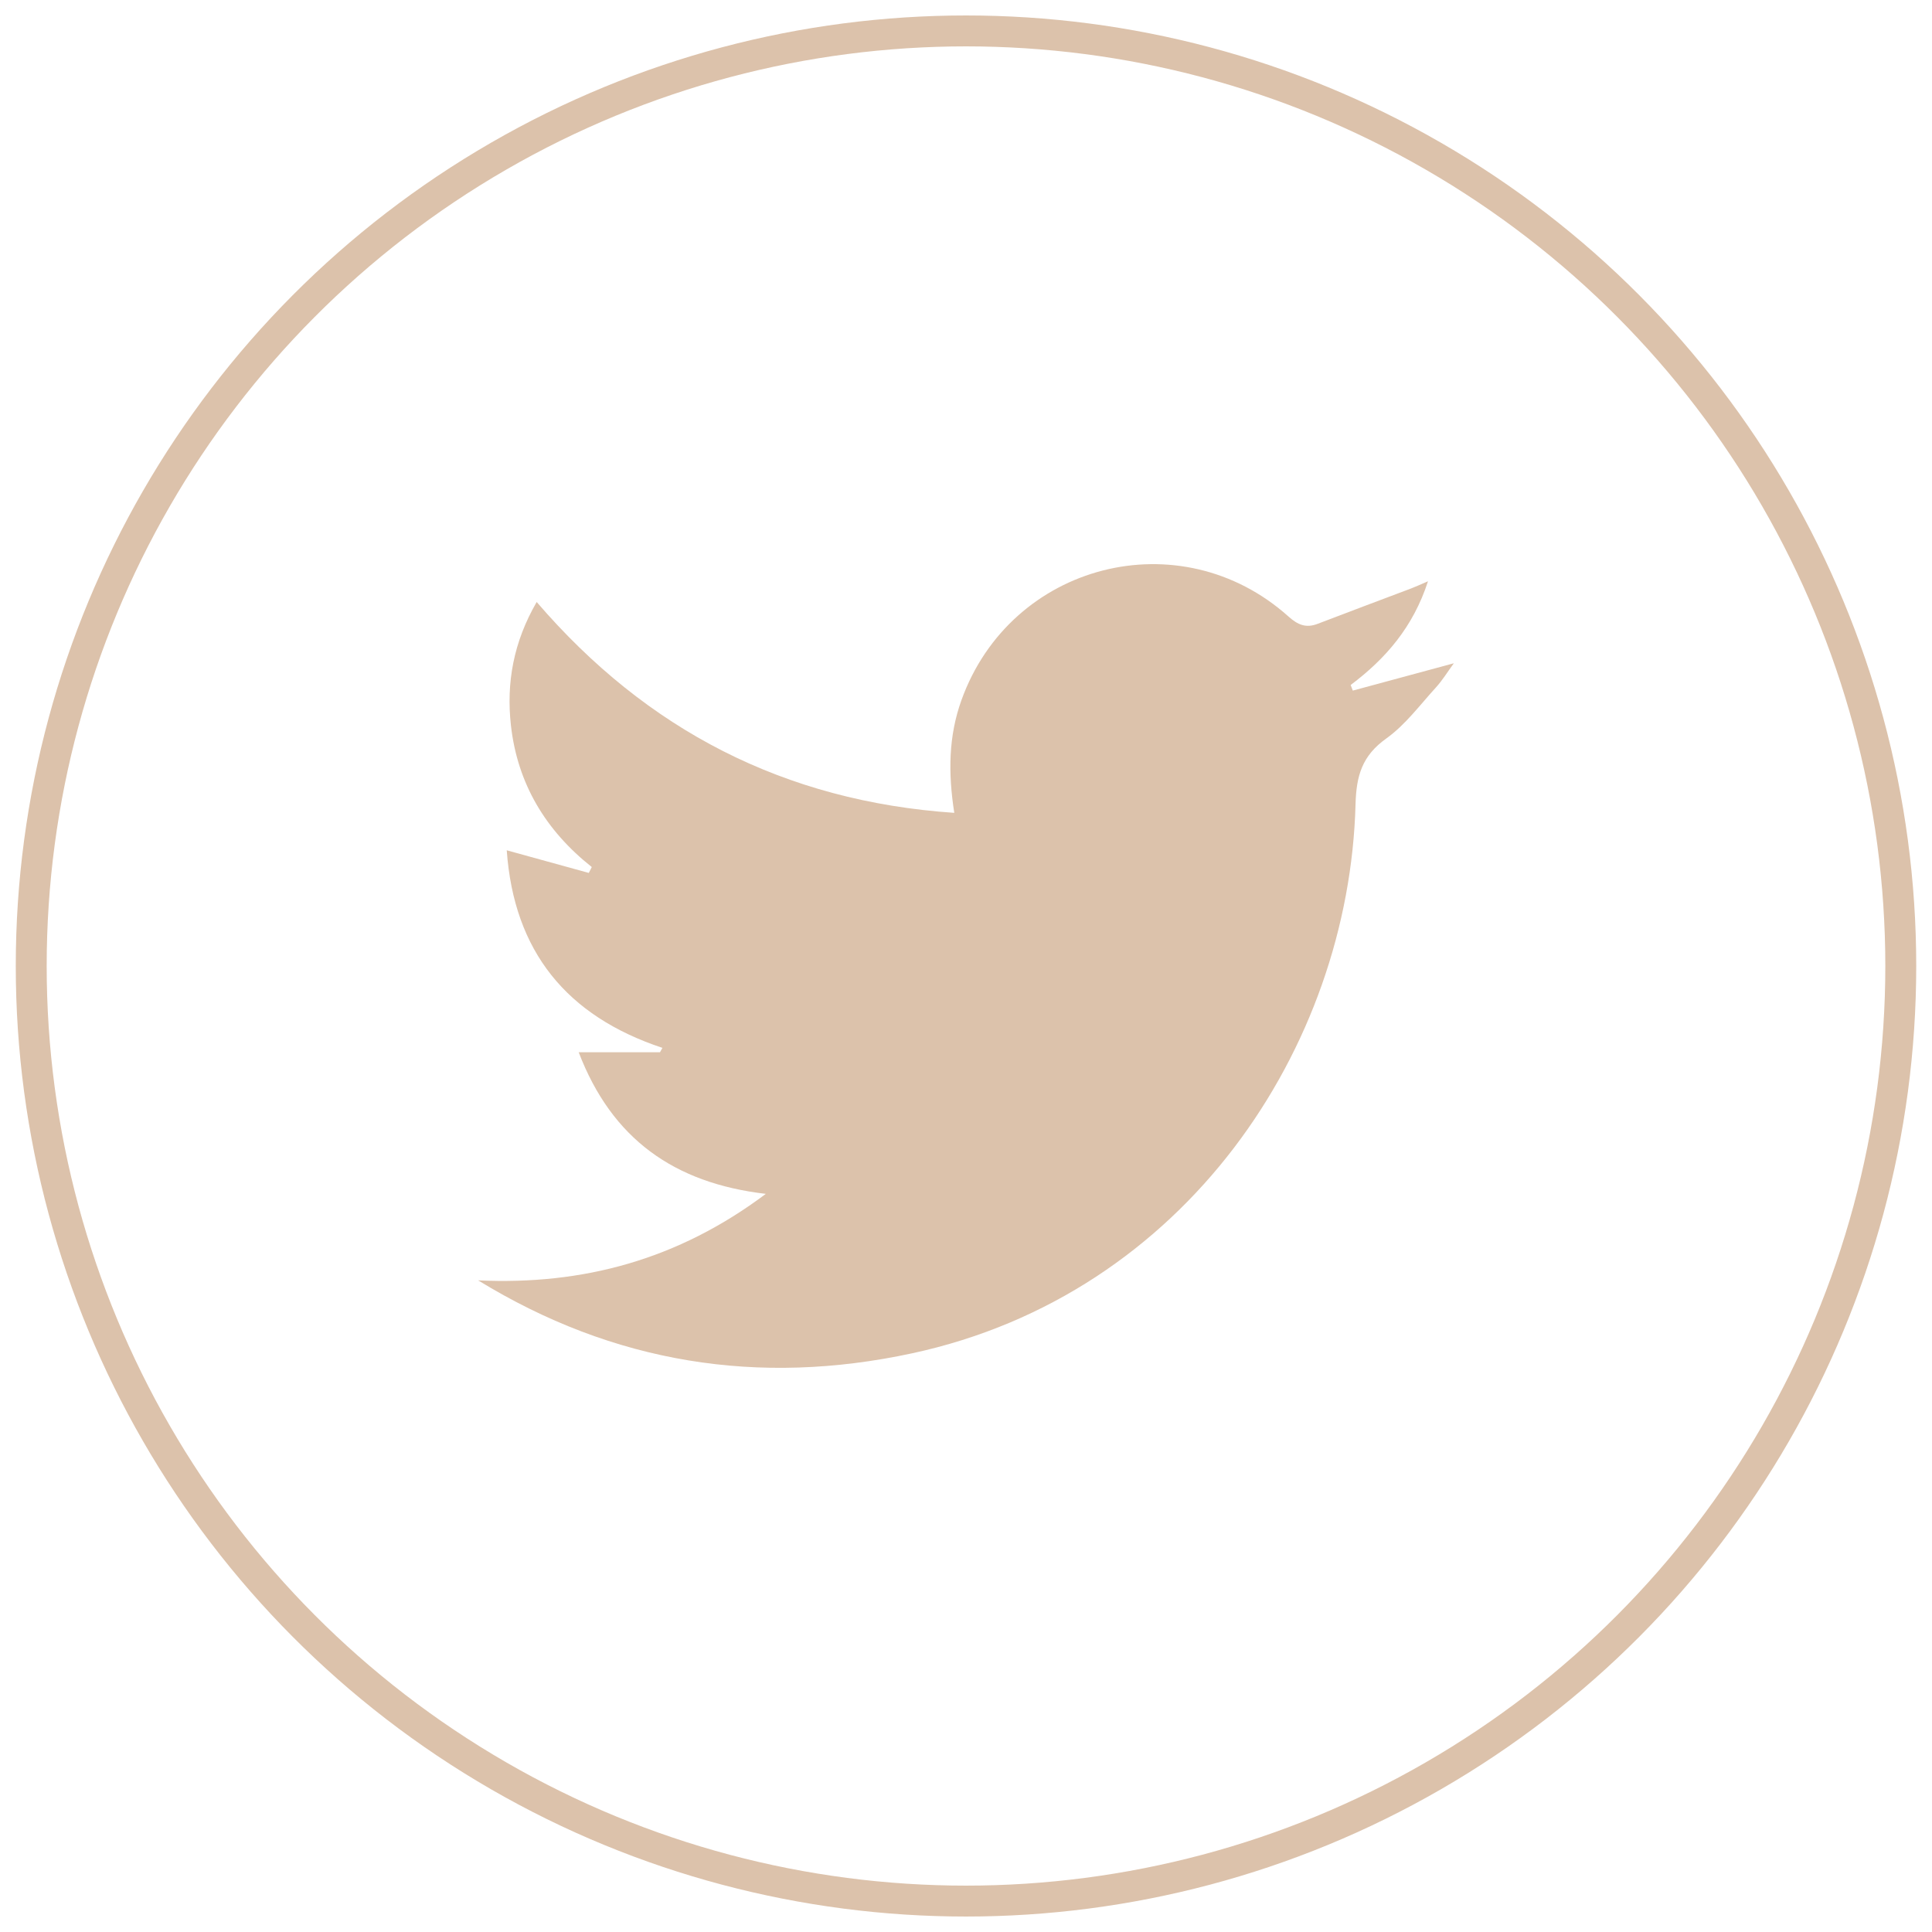 <?xml version="1.0" encoding="utf-8"?>
<!-- Generator: Adobe Illustrator 17.0.0, SVG Export Plug-In . SVG Version: 6.00 Build 0)  -->
<!DOCTYPE svg PUBLIC "-//W3C//DTD SVG 1.1//EN" "http://www.w3.org/Graphics/SVG/1.1/DTD/svg11.dtd">
<svg version="1.1" id="Layer_1" xmlns="http://www.w3.org/2000/svg" xmlns:xlink="http://www.w3.org/1999/xlink" x="0px" y="0px"
	 width="500px" height="500px" viewBox="0 0 500 500" enable-background="new 0 0 500 500" xml:space="preserve">
<ellipse fill="none" stroke="#dcc2ab" stroke-width="8" stroke-miterlimit="10" cx="250" cy="250" rx="241.919" ry="241.999"/>
<path fill="#dcc2ab" stroke="#dcc2ab" stroke-width="0" stroke-miterlimit="10" d="M123.744,331.358
	c27.149,1.261,51.74-5.355,74.449-22.386c-23.769-2.776-39.867-14.262-48.427-36.652c7.535,0,14.288,0,21.041,0
	c0.209-0.377,0.418-0.754,0.627-1.131c-24.809-8.23-38.436-24.982-40.289-51.132c7.331,2.022,14.283,3.939,21.236,5.856
	c0.258-0.508,0.516-1.016,0.773-1.524c-11.949-9.458-19.239-21.586-20.925-36.654c-1.232-11.011,0.657-21.55,6.663-31.938
	c28.45,33.1,64.071,51.568,108.076,54.568c-1.613-10.345-1.494-19.841,1.846-29.146c12.745-35.502,56.584-46.794,84.651-21.659
	c2.401,2.15,4.515,3.053,7.549,1.884c8.047-3.098,16.13-6.1,24.193-9.156c1.169-0.443,2.303-0.976,4.358-1.853
	c-3.836,11.835-10.954,20.041-20.015,26.843c0.185,0.483,0.371,0.967,0.556,1.45c8.443-2.284,16.886-4.568,26.149-7.074
	c-1.668,2.279-2.97,4.432-4.634,6.255c-4.15,4.547-7.927,9.697-12.849,13.211c-6.242,4.457-7.763,9.588-7.961,17.054
	c-1.672,62.952-44.048,126.817-114.708,142.053C196.301,358.811,158.753,352.826,123.744,331.358z"/>
</svg>

